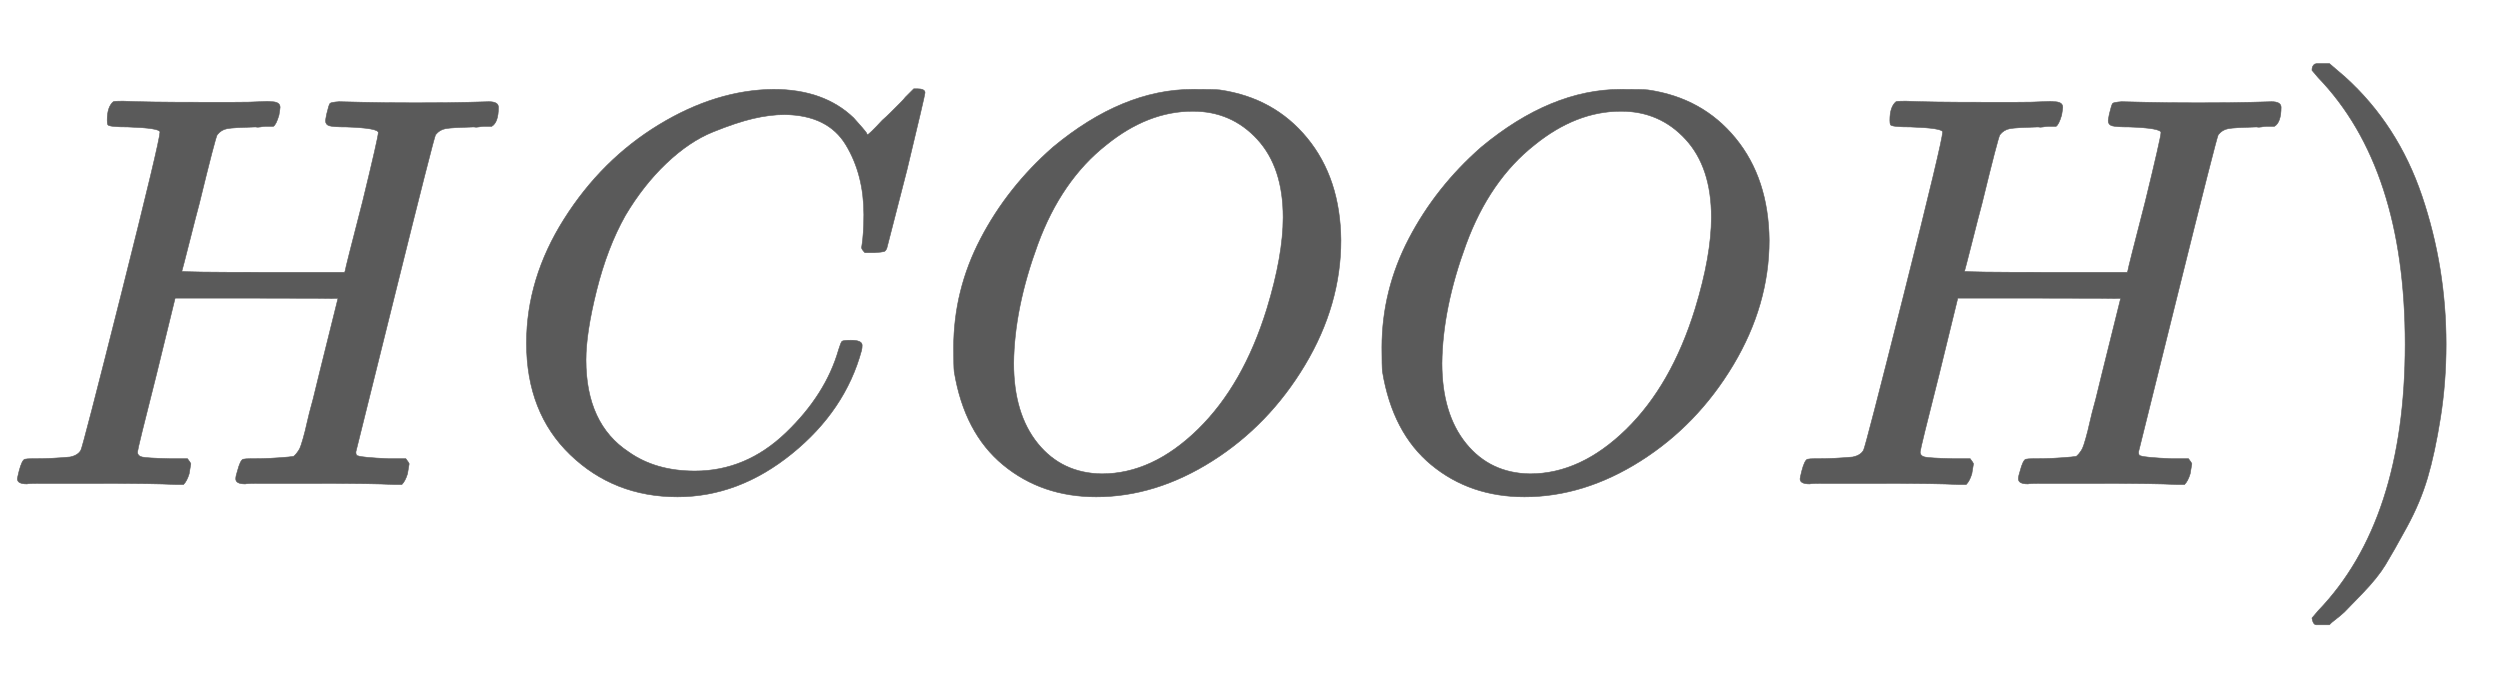<svg xmlns:xlink="http://www.w3.org/1999/xlink" width="10.345ex" height="2.843ex" style="color:#5a5a5a;vertical-align: -0.838ex;" viewBox="0 -863.1 4454 1223.9" role="img" focusable="false" xmlns="http://www.w3.org/2000/svg" aria-labelledby="MathJax-SVG-1-Title">
<title id="MathJax-SVG-1-Title">HCOOH)</title>
<defs aria-hidden="true">
<path stroke-width="1" id="E1-MJMATHI-48" d="M228 637Q194 637 192 641Q191 643 191 649Q191 673 202 682Q204 683 219 683Q260 681 355 681Q389 681 418 681T463 682T483 682Q499 682 499 672Q499 670 497 658Q492 641 487 638H485Q483 638 480 638T473 638T464 637T455 637Q416 636 405 634T387 623Q384 619 355 500Q348 474 340 442T328 395L324 380Q324 378 469 378H614L615 381Q615 384 646 504Q674 619 674 627T617 637Q594 637 587 639T580 648Q580 650 582 660Q586 677 588 679T604 682Q609 682 646 681T740 680Q802 680 835 681T871 682Q888 682 888 672Q888 645 876 638H874Q872 638 869 638T862 638T853 637T844 637Q805 636 794 634T776 623Q773 618 704 340T634 58Q634 51 638 51Q646 48 692 46H723Q729 38 729 37T726 19Q722 6 716 0H701Q664 2 567 2Q533 2 504 2T458 2T437 1Q420 1 420 10Q420 15 423 24Q428 43 433 45Q437 46 448 46H454Q481 46 514 49Q520 50 522 50T528 55T534 64T540 82T547 110T558 153Q565 181 569 198Q602 330 602 331T457 332H312L279 197Q245 63 245 58Q245 51 253 49T303 46H334Q340 38 340 37T337 19Q333 6 327 0H312Q275 2 178 2Q144 2 115 2T69 2T48 1Q31 1 31 10Q31 12 34 24Q39 43 44 45Q48 46 59 46H65Q92 46 125 49Q139 52 144 61Q147 65 216 339T285 628Q285 635 228 637Z"></path>
<path stroke-width="1" id="E1-MJMATHI-43" d="M50 252Q50 367 117 473T286 641T490 704Q580 704 633 653Q642 643 648 636T656 626L657 623Q660 623 684 649Q691 655 699 663T715 679T725 690L740 705H746Q760 705 760 698Q760 694 728 561Q692 422 692 421Q690 416 687 415T669 413H653Q647 419 647 422Q647 423 648 429T650 449T651 481Q651 552 619 605T510 659Q484 659 454 652T382 628T299 572T226 479Q194 422 175 346T156 222Q156 108 232 58Q280 24 350 24Q441 24 512 92T606 240Q610 253 612 255T628 257Q648 257 648 248Q648 243 647 239Q618 132 523 55T319 -22Q206 -22 128 53T50 252Z"></path>
<path stroke-width="1" id="E1-MJMATHI-4F" d="M740 435Q740 320 676 213T511 42T304 -22Q207 -22 138 35T51 201Q50 209 50 244Q50 346 98 438T227 601Q351 704 476 704Q514 704 524 703Q621 689 680 617T740 435ZM637 476Q637 565 591 615T476 665Q396 665 322 605Q242 542 200 428T157 216Q157 126 200 73T314 19Q404 19 485 98T608 313Q637 408 637 476Z"></path>
<path stroke-width="1" id="E1-MJMAIN-29" d="M60 749L64 750Q69 750 74 750H86L114 726Q208 641 251 514T294 250Q294 182 284 119T261 12T224 -76T186 -143T145 -194T113 -227T90 -246Q87 -249 86 -250H74Q66 -250 63 -250T58 -247T55 -238Q56 -237 66 -225Q221 -64 221 250T66 725Q56 737 55 738Q55 746 60 749Z"></path>
</defs>
<g stroke="currentColor" fill="currentColor" stroke-width="0" transform="matrix(1 0 0 -1 0 0)" aria-hidden="true">
 <use xlink:href="#E1-MJMATHI-48" x="0" y="0"></use>
 <use xlink:href="#E1-MJMATHI-43" x="888" y="0"></use>
 <use xlink:href="#E1-MJMATHI-4F" x="1649" y="0"></use>
 <use xlink:href="#E1-MJMATHI-4F" x="2412" y="0"></use>
 <use xlink:href="#E1-MJMATHI-48" x="3176" y="0"></use>
 <use xlink:href="#E1-MJMAIN-29" x="4064" y="0"></use>
</g>
</svg>